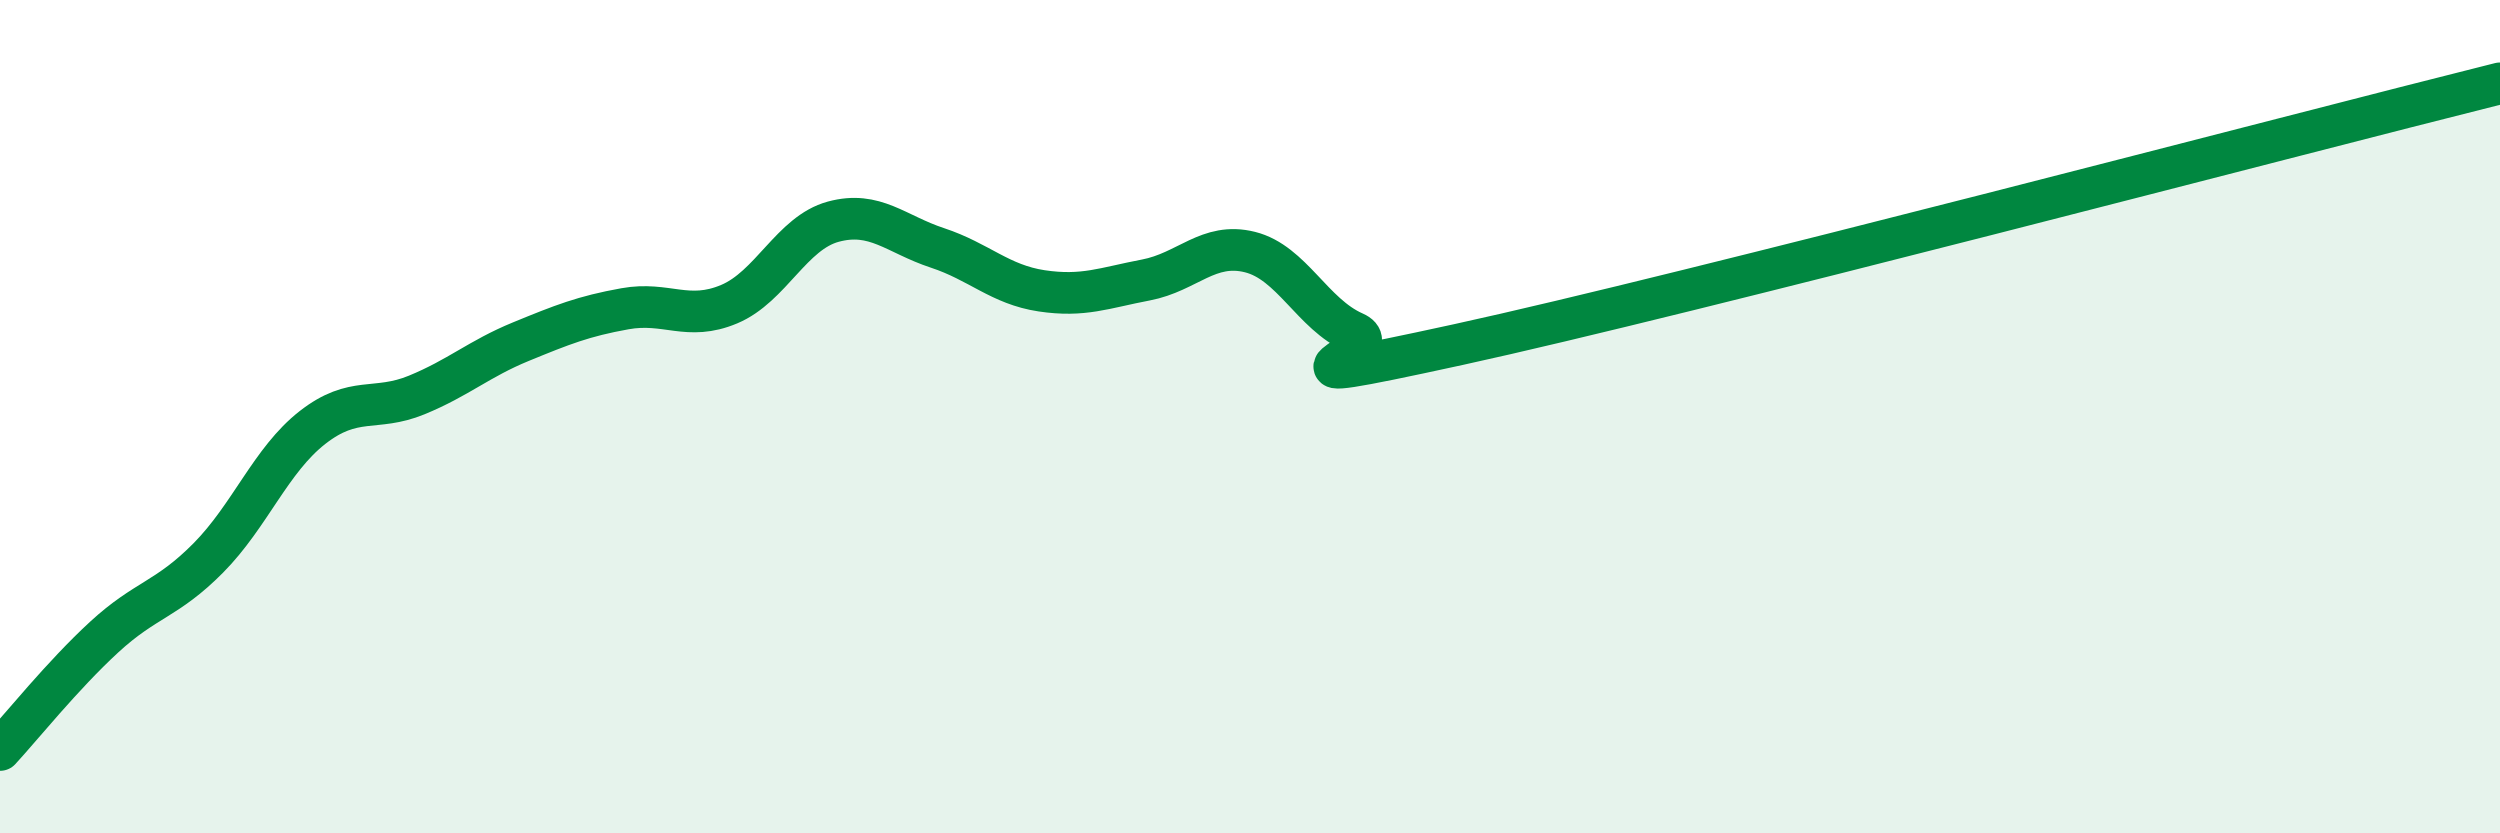 
    <svg width="60" height="20" viewBox="0 0 60 20" xmlns="http://www.w3.org/2000/svg">
      <path
        d="M 0,18 C 0.5,17.46 1.5,16.21 2.5,15.29 C 3.5,14.37 4,14.4 5,13.39 C 6,12.38 6.5,11.04 7.5,10.26 C 8.5,9.48 9,9.89 10,9.48 C 11,9.07 11.5,8.61 12.5,8.2 C 13.5,7.79 14,7.59 15,7.41 C 16,7.23 16.5,7.72 17.5,7.3 C 18.5,6.88 19,5.59 20,5.32 C 21,5.05 21.5,5.62 22.5,5.95 C 23.5,6.28 24,6.83 25,6.98 C 26,7.13 26.5,6.91 27.5,6.72 C 28.5,6.53 29,5.8 30,6.05 C 31,6.3 31.5,7.54 32.5,7.98 C 33.5,8.42 29.5,9.47 35,8.27 C 40.5,7.07 55,3.25 60,2L60 20L0 20Z"
        fill="#008740"
        opacity="0.1"
        stroke-linecap="round"
        stroke-linejoin="round"
      />
      <path
        d="M 0,18 C 0.5,17.46 1.5,16.21 2.5,15.29 C 3.5,14.37 4,14.4 5,13.39 C 6,12.38 6.5,11.04 7.5,10.26 C 8.5,9.48 9,9.89 10,9.48 C 11,9.07 11.5,8.61 12.5,8.2 C 13.5,7.79 14,7.59 15,7.41 C 16,7.23 16.5,7.72 17.5,7.3 C 18.5,6.88 19,5.59 20,5.32 C 21,5.05 21.5,5.62 22.5,5.95 C 23.5,6.28 24,6.83 25,6.98 C 26,7.13 26.5,6.91 27.5,6.72 C 28.5,6.53 29,5.8 30,6.05 C 31,6.3 31.5,7.54 32.5,7.98 C 33.5,8.42 29.5,9.47 35,8.27 C 40.5,7.07 55,3.25 60,2"
        stroke="#008740"
        stroke-width="1"
        fill="none"
        stroke-linecap="round"
        stroke-linejoin="round"
      />
    </svg>
  